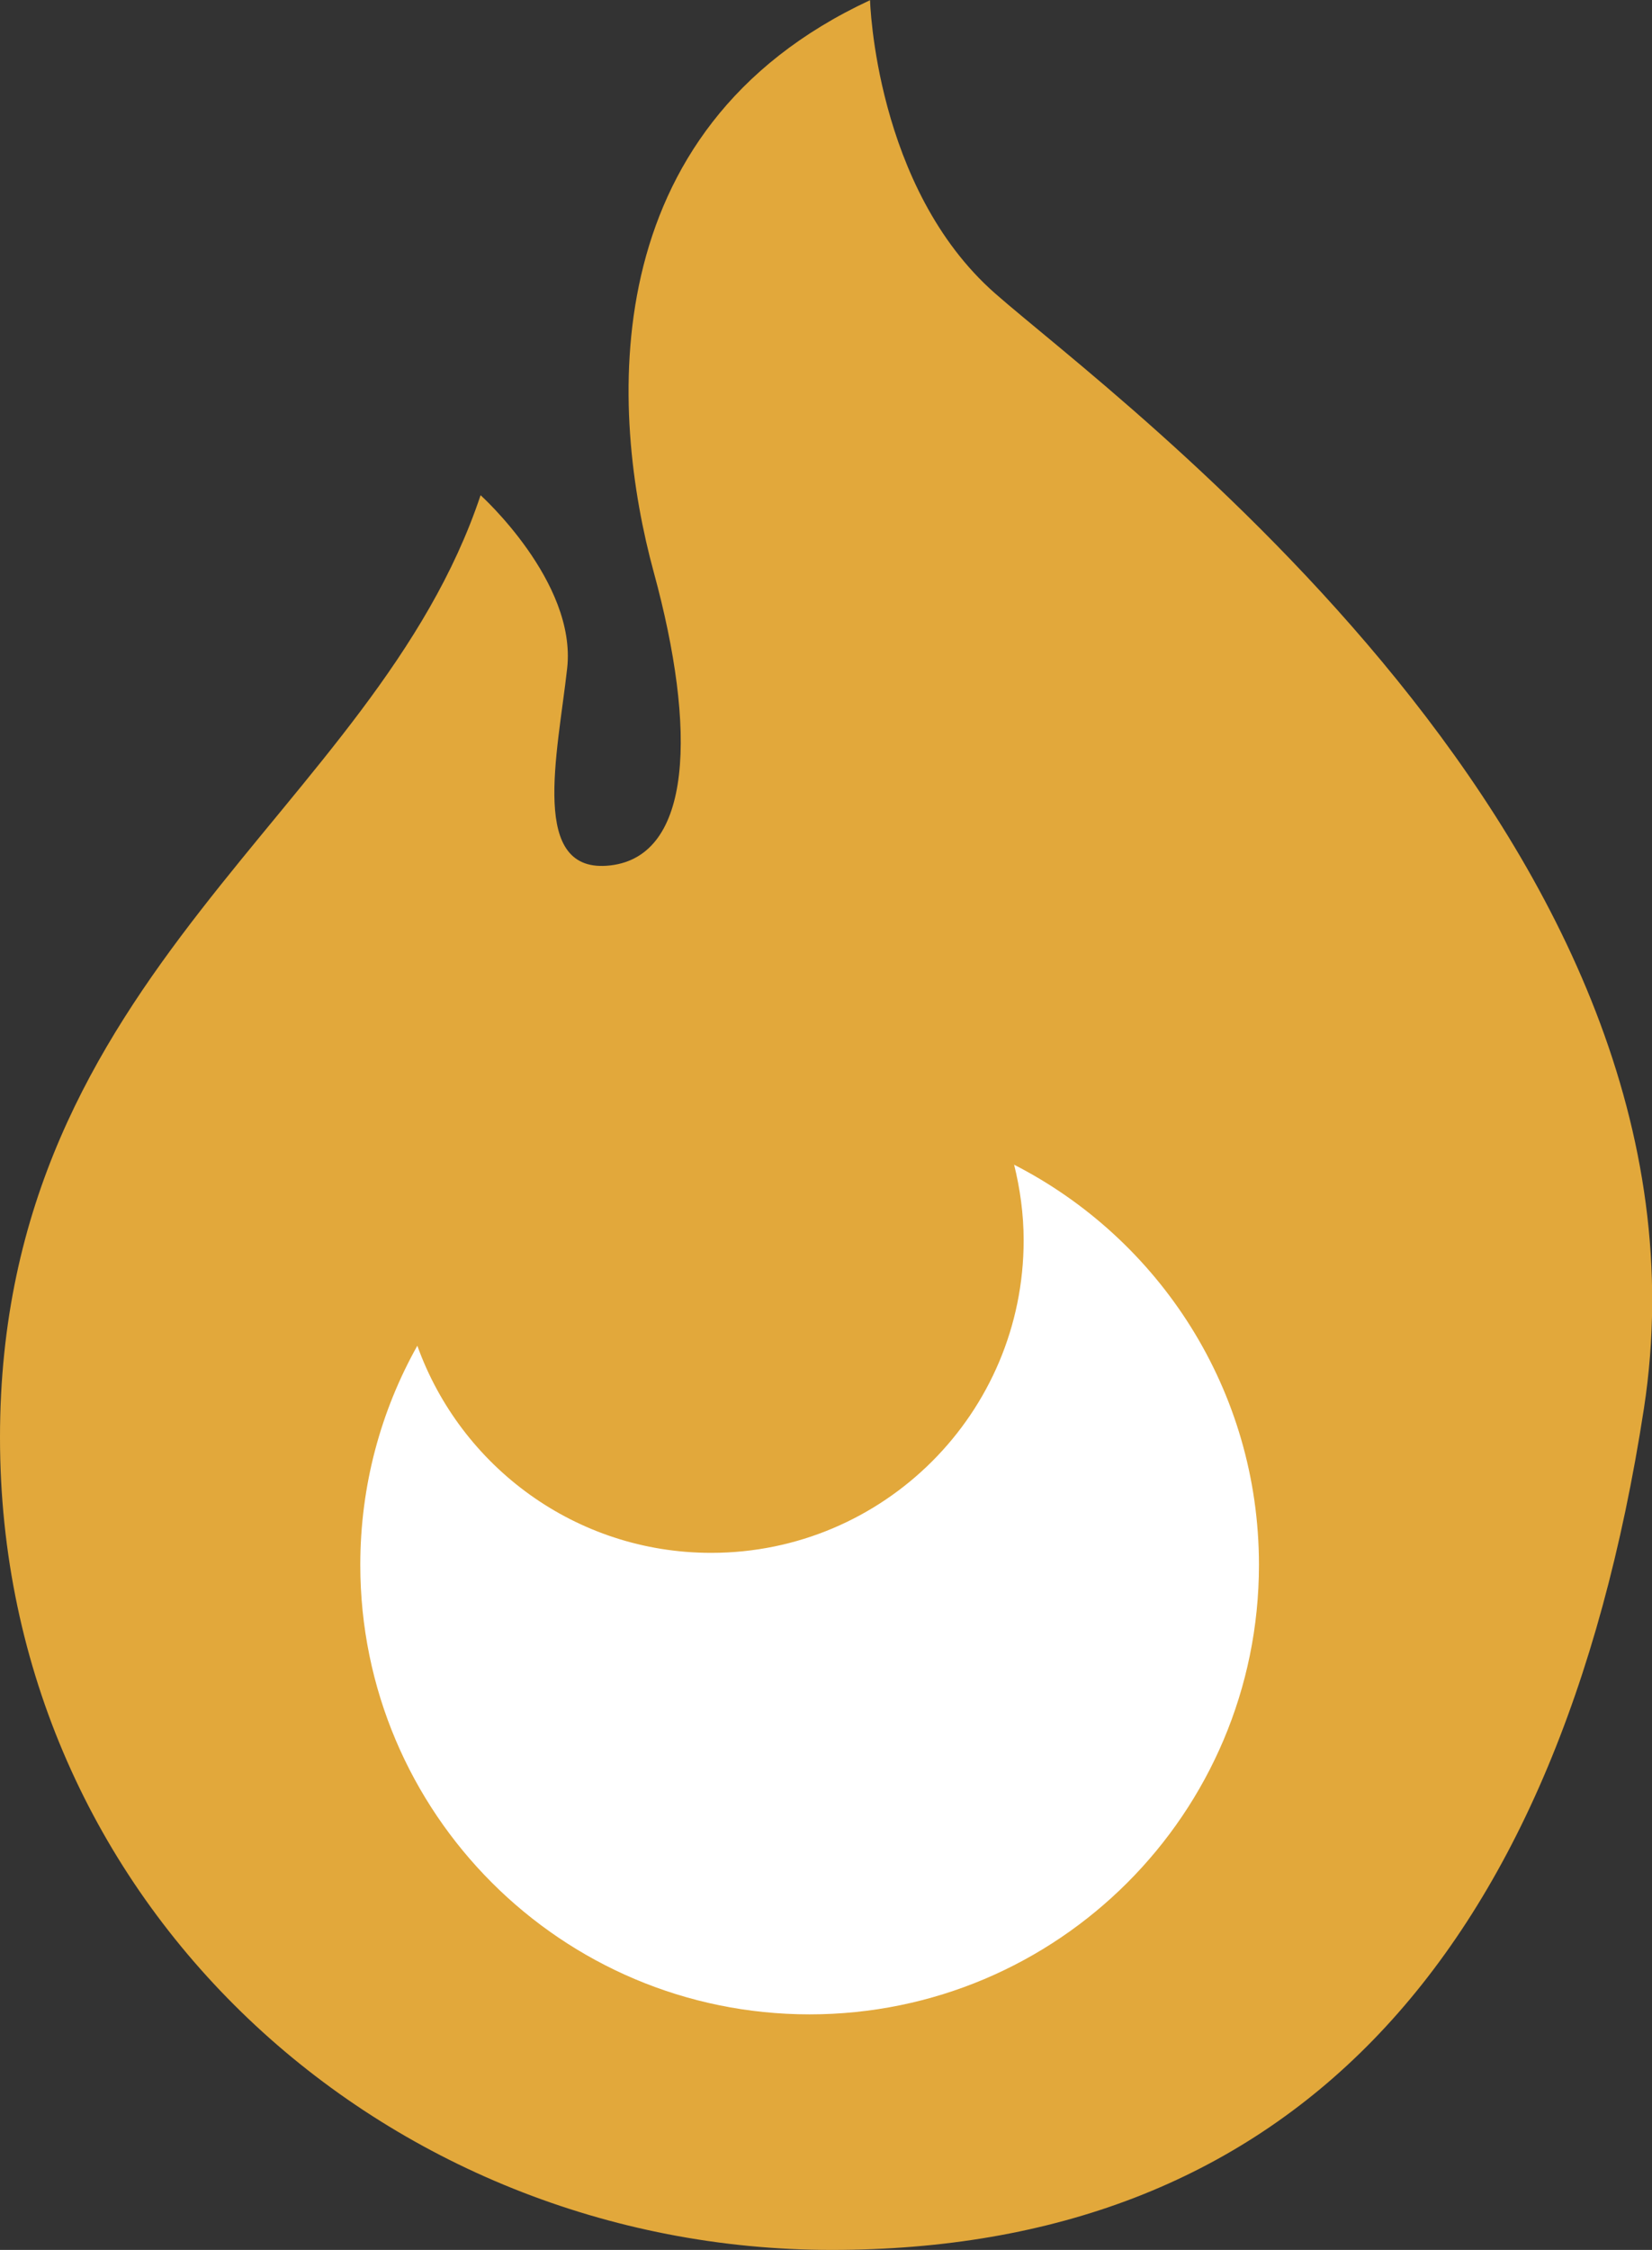 <?xml version="1.0" encoding="UTF-8"?><svg id="_レイヤー_2" xmlns="http://www.w3.org/2000/svg" width="87.76" height="119.49" viewBox="0 0 87.76 119.49"><rect x="0" y="0" width="87.76" height="119.49" fill="#333333" stroke="none"/><g id="_レイヤー_1-2"><path d="m25.53,26.3s5.11,4.6,4.6,9.19-2.04,10.98,2.3,10.47,4.6-7.15,2.3-15.57c-2.3-8.43-3.32-23.49,11.49-30.38,0,0,.26,9.96,6.64,15.57,6.38,5.62,39.06,29.36,34.47,59.23-4.6,29.87-19.4,44.68-43.15,44.68S0,101.11,0,76.34,19.91,43.15,25.53,26.3Z" style="fill:#e2a83b;"/><path d="m53.87,61.84c.32,1.29.51,2.64.51,4.03,0,9.17-7.43,16.6-16.6,16.6-7.2,0-13.31-4.59-15.61-11-1.93,3.44-3.03,7.41-3.03,11.64,0,13.18,10.69,23.87,23.87,23.87s23.87-10.69,23.87-23.87c0-9.28-5.29-17.31-13.02-21.26Z" style="fill:#fff;"/></g></svg>